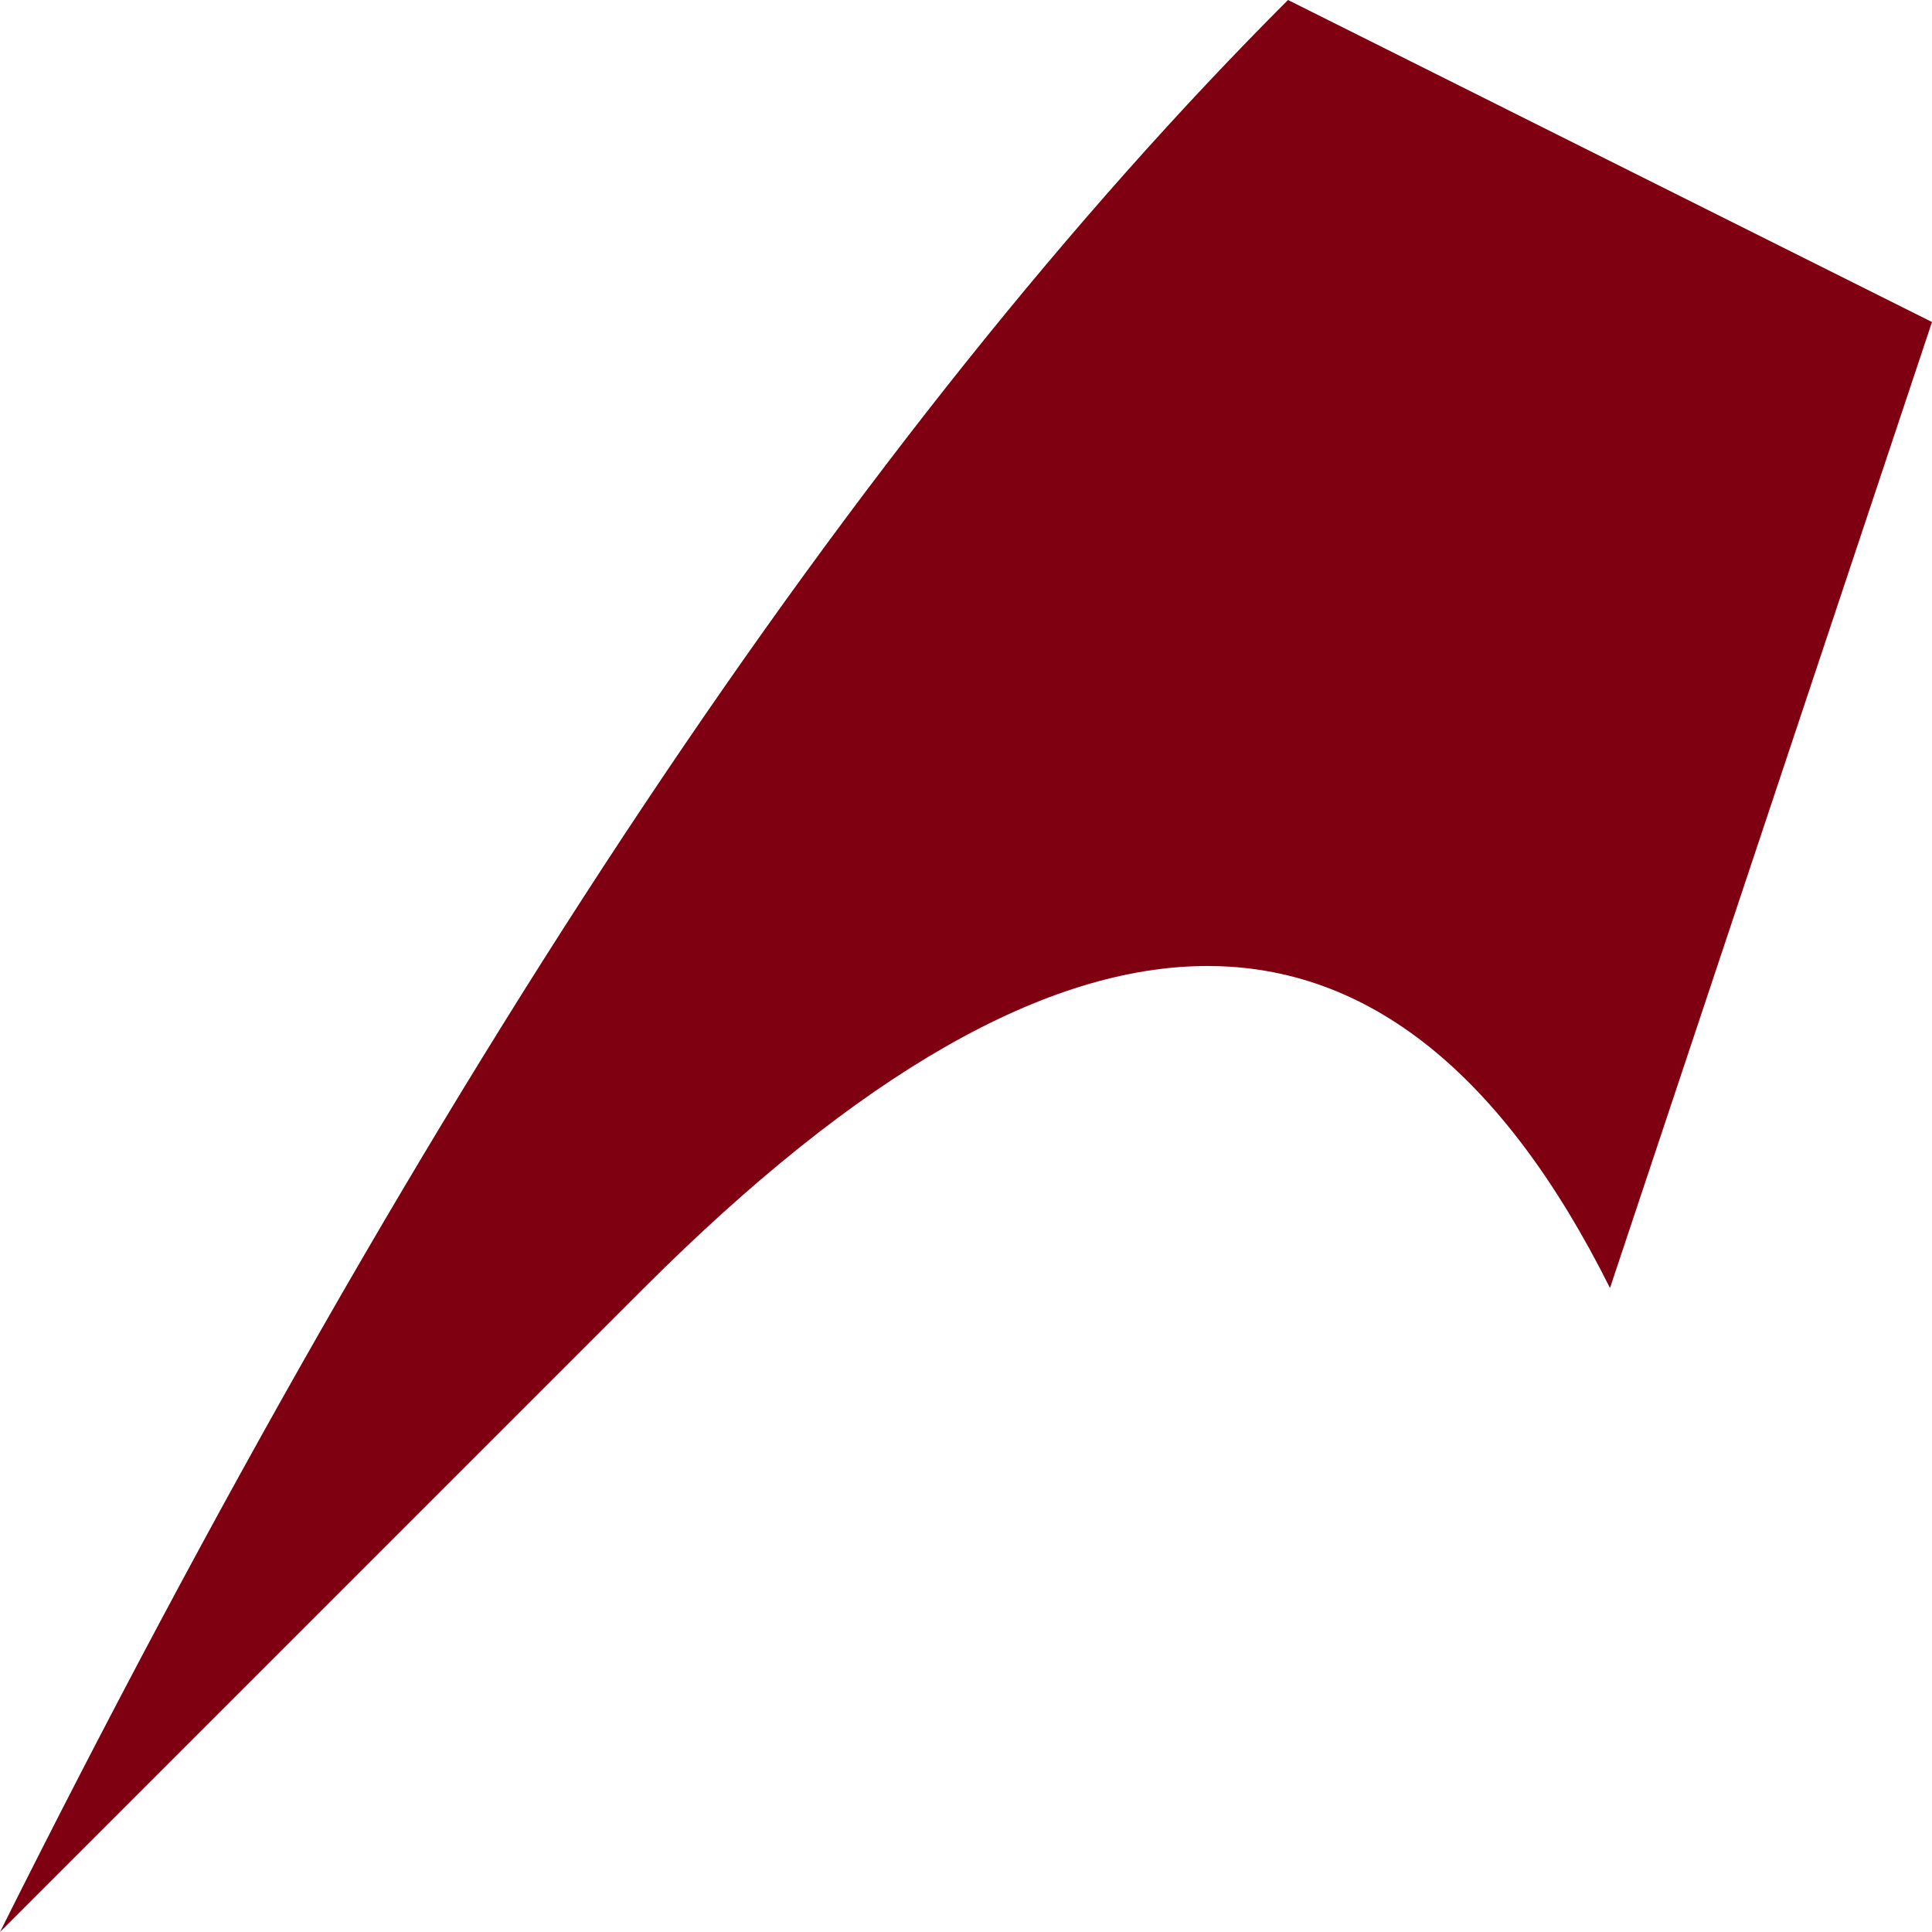 <?xml version="1.0" encoding="UTF-8" standalone="no"?>
<svg xmlns:xlink="http://www.w3.org/1999/xlink" height="0.3px" width="0.3px" xmlns="http://www.w3.org/2000/svg">
  <g transform="matrix(1.0, 0.0, 0.0, 1.0, 0.0, 0.0)">
    <path d="M0.2 0.0 L0.3 0.05 0.25 0.2 Q0.2 0.1 0.1 0.2 0.05 0.25 0.0 0.3 0.1 0.1 0.2 0.0" fill="#7f0011" fill-rule="evenodd" stroke="none"/>
  </g>
</svg>
